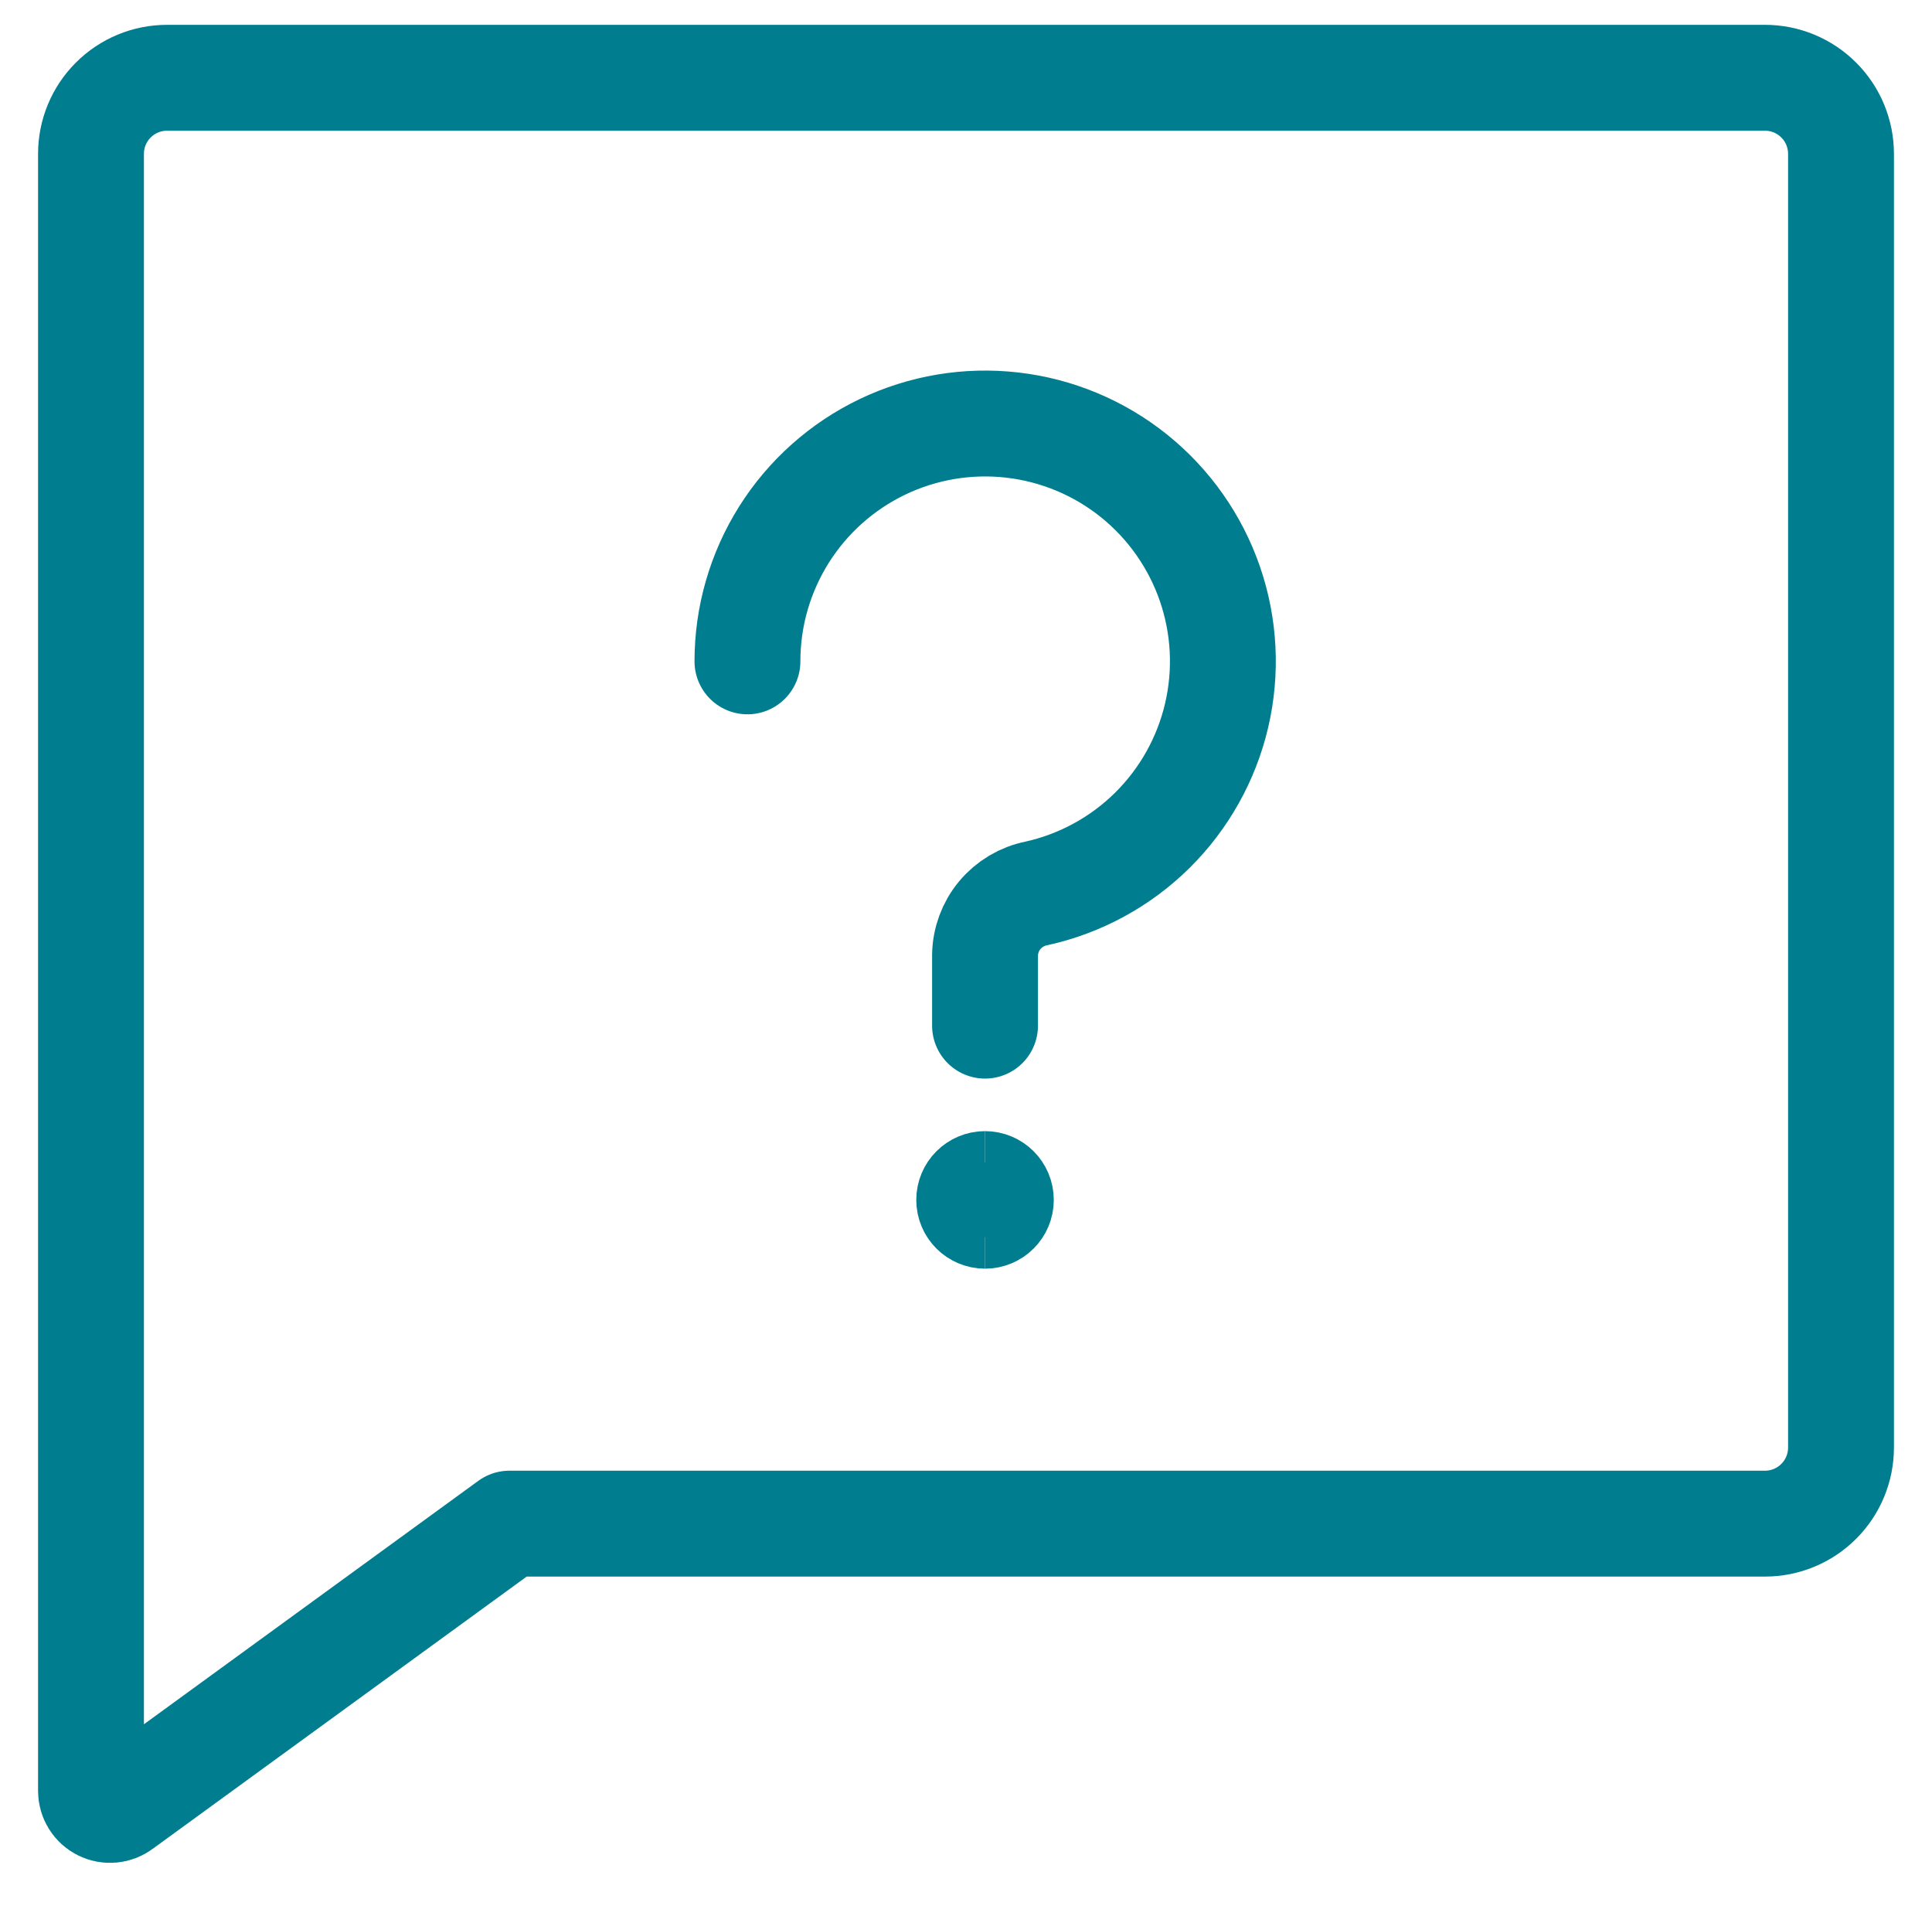 <?xml version="1.0" encoding="UTF-8"?> <svg xmlns="http://www.w3.org/2000/svg" width="73" height="72" viewBox="0 0 73 72" fill="none"><path d="M66.688 57.562H19.25L4.588 68.234C4.481 68.315 4.354 68.363 4.221 68.375C4.088 68.387 3.954 68.362 3.835 68.302C3.715 68.243 3.615 68.151 3.545 68.037C3.475 67.924 3.438 67.793 3.438 67.659V5.812C3.438 5.05 3.74 4.319 4.28 3.78C4.819 3.24 5.55 2.938 6.312 2.938H66.688C67.45 2.938 68.181 3.24 68.72 3.78C69.26 4.319 69.562 5.05 69.562 5.812V54.688C69.562 55.45 69.26 56.181 68.72 56.72C68.181 57.26 67.45 57.562 66.688 57.562Z" stroke="#007E8F" stroke-width="4" stroke-linecap="round" stroke-linejoin="round"></path><path d="M28.242 24.986C28.241 23.292 28.72 21.633 29.621 20.2C30.523 18.766 31.812 17.617 33.338 16.884C34.865 16.151 36.568 15.865 38.251 16.059C39.933 16.252 41.526 16.917 42.847 17.977C44.167 19.038 45.161 20.45 45.714 22.05C46.267 23.651 46.356 25.375 45.971 27.024C45.586 28.674 44.742 30.18 43.538 31.371C42.333 32.561 40.817 33.386 39.163 33.752C38.621 33.859 38.132 34.15 37.777 34.575C37.424 34.999 37.227 35.533 37.219 36.086V38.748" stroke="#007E8F" stroke-width="4" stroke-linecap="round" stroke-linejoin="round"></path><path d="M37.22 45.93C36.889 45.93 36.621 45.663 36.621 45.332C36.621 45.001 36.889 44.733 37.22 44.733" stroke="#007E8F" stroke-width="4"></path><path d="M37.219 45.93C37.549 45.93 37.817 45.663 37.817 45.332C37.817 45.001 37.549 44.733 37.219 44.733" stroke="#007E8F" stroke-width="4"></path></svg> 